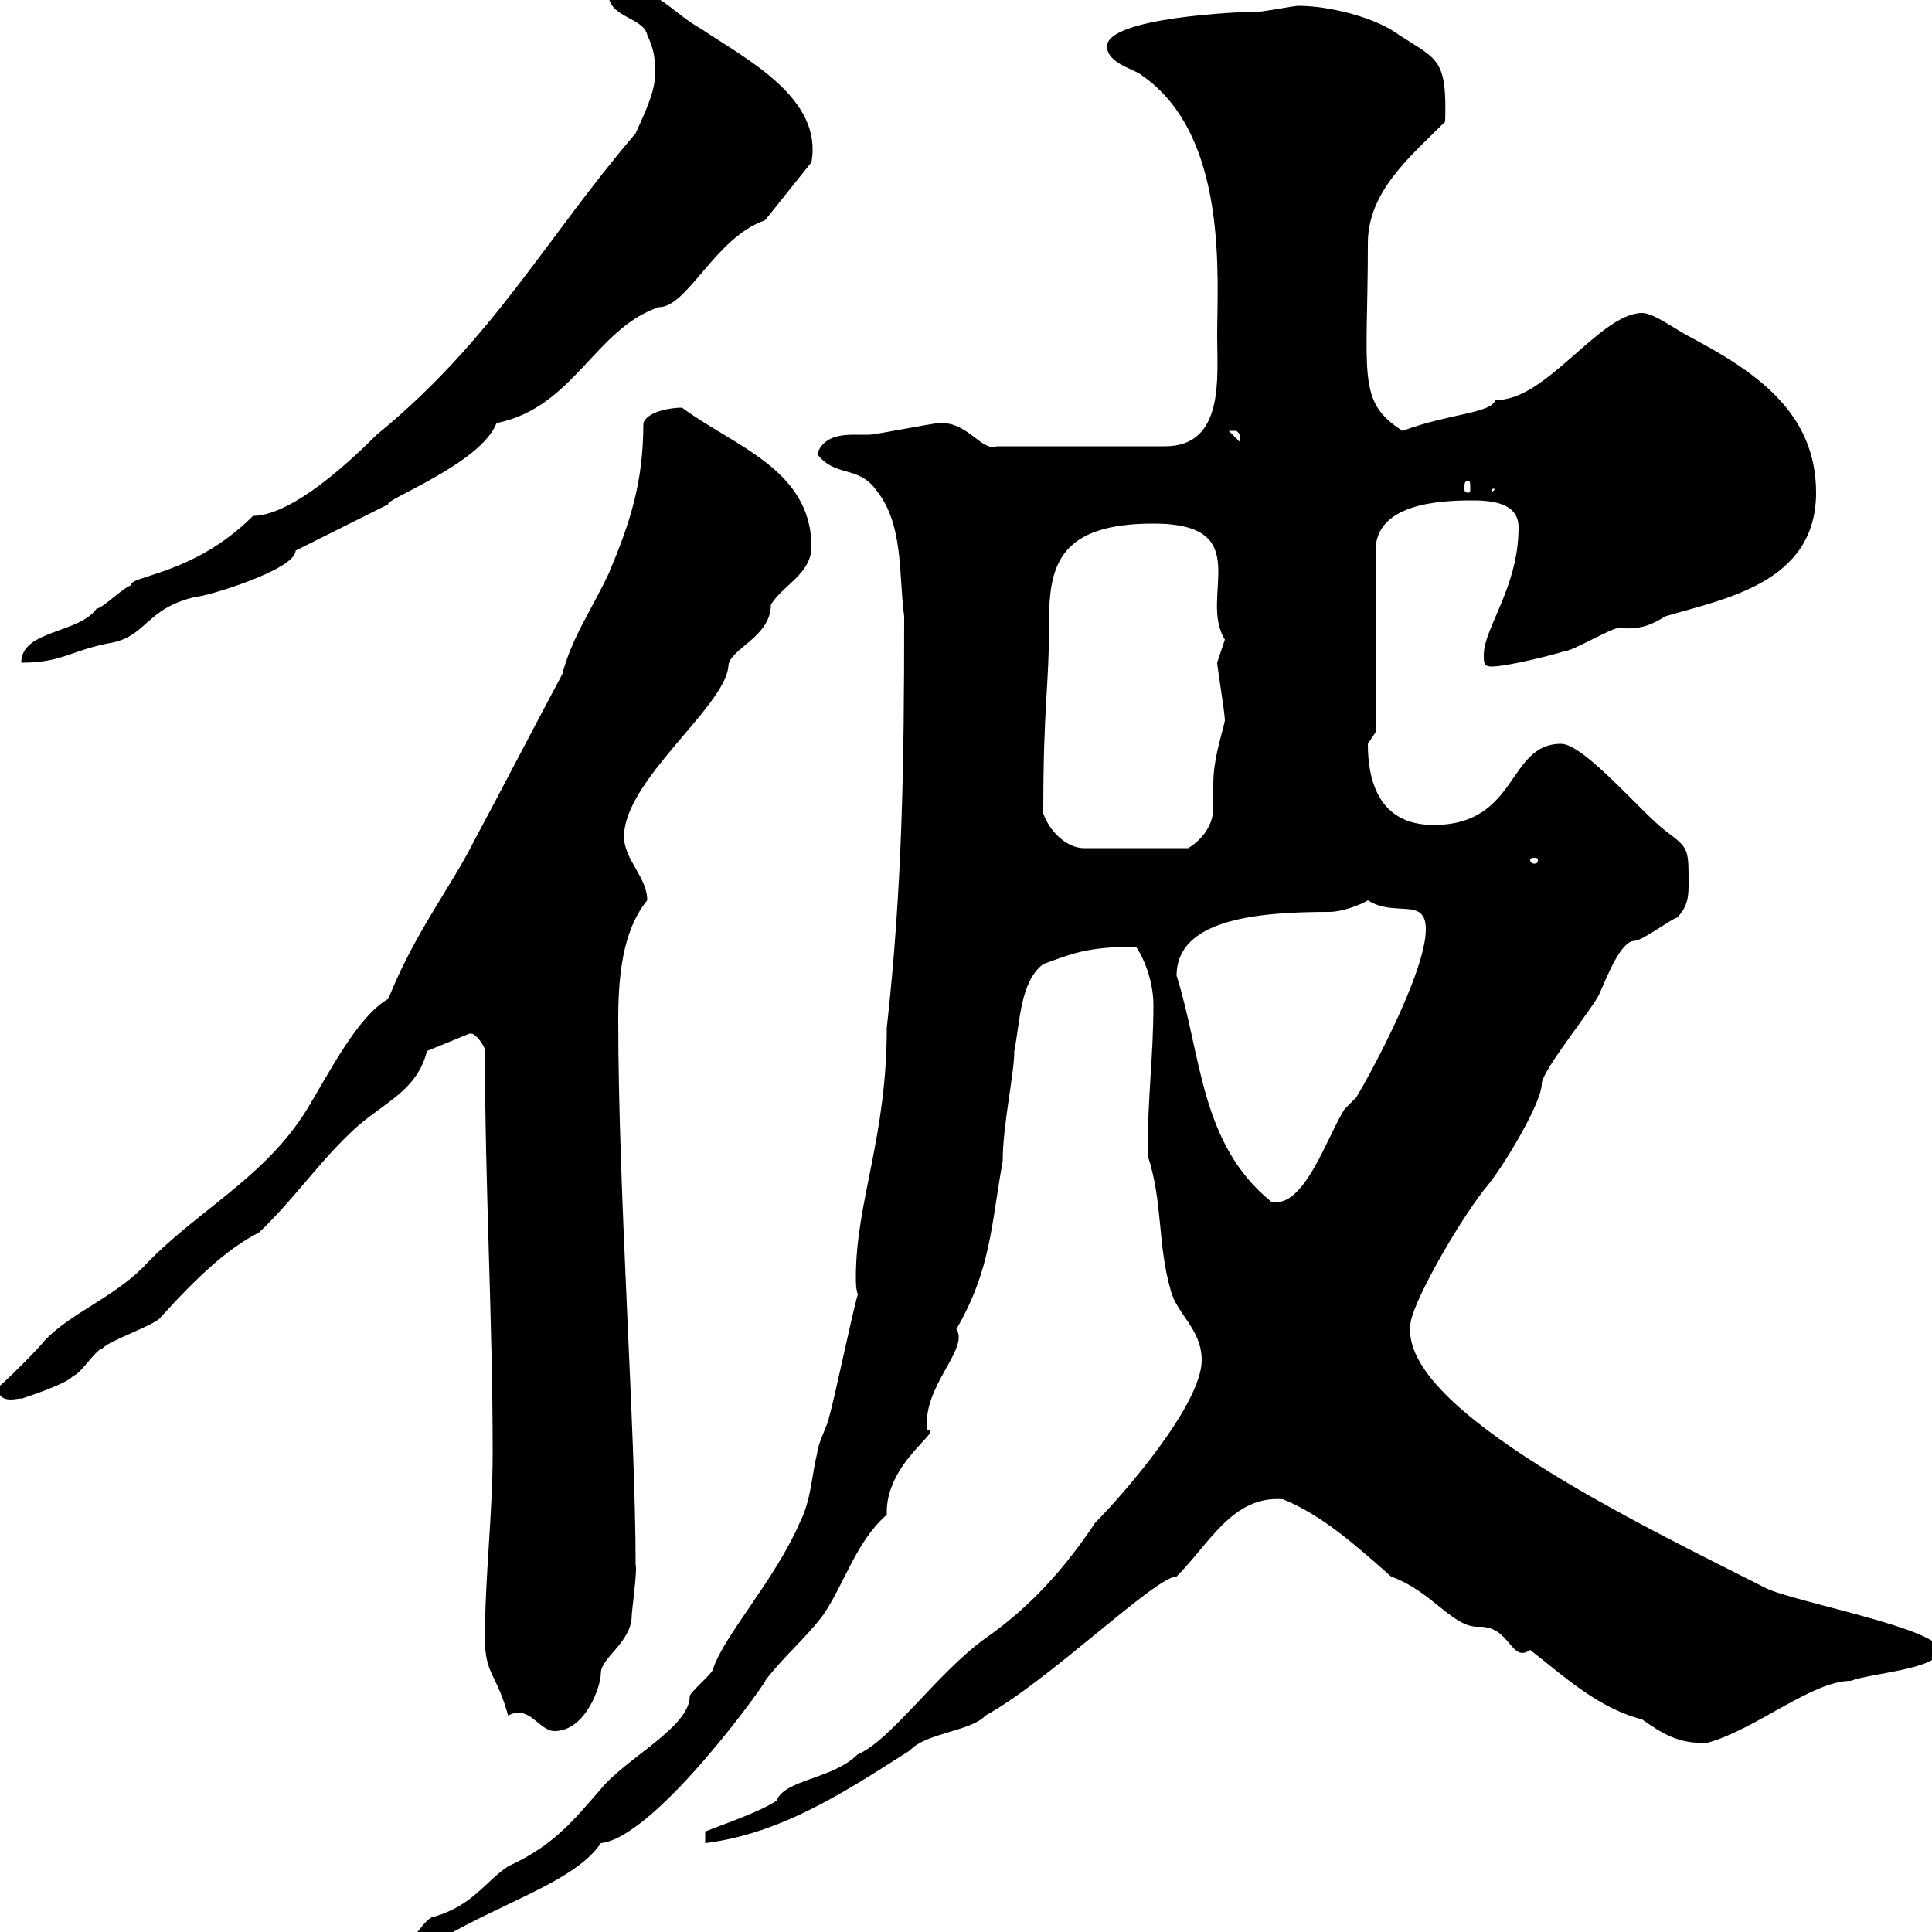 <svg xmlns="http://www.w3.org/2000/svg" xmlns:xlink="http://www.w3.org/1999/xlink" width="300" height="300"><path d="M133.20 201C132.30 204 129.60 217.20 128.70 220.20C128.70 220.80 126.90 224.40 126.90 225.60C126 229.20 126 232.80 124.20 236.40C120.30 245.40 112.50 253.80 110.70 259.20C110.70 259.80 107.10 262.80 107.10 263.40C107.10 268.20 97.20 273 93.30 277.80C89.10 282.60 86.10 286.50 78.90 289.80C75.30 292.20 73.50 295.80 67.50 297.60C66.30 297.60 64.50 300.60 63.90 301.20C63.90 301.20 63.90 302.40 63.90 302.40L66.30 302.40C76.50 295.80 89.10 292.50 93.30 286.20C102 285.30 120 259.80 118.80 261C121.50 257.40 125.10 254.40 127.80 250.80C131.10 246 132.90 239.40 137.70 235.20C137.40 227.10 146.70 222 144 222C143.10 215.40 150.60 209.40 148.50 206.40C153.90 197.10 153.90 190.20 155.70 180.30C155.70 174.60 157.50 166.80 157.50 163.20C158.40 158.70 158.40 152.40 162 149.70C166.20 148.20 168.60 147 176.40 147C178.20 149.70 179.10 153.30 179.10 156C179.10 164.10 178.20 170.10 178.20 179.40C180.60 186.60 179.70 193.20 181.80 200.40C182.70 204 186.60 206.40 186.60 211.20C186.60 218.10 174.30 232.20 170.10 236.40C165.30 243.60 159.90 249.60 153 254.40C145.50 259.80 138.30 270.30 133.20 272.40C129.30 276.30 121.80 276.30 120.60 279.60C117.90 281.40 112.50 283.20 109.50 284.40L109.50 286.20C121.50 284.70 131.40 278.10 141.30 271.80C143.70 269.10 150.90 268.80 153 266.40C162.90 261 179.40 244.80 182.70 244.80C187.80 239.70 191.40 232.20 199.20 232.80C205.20 235.20 210.60 240 216 244.80C222.60 247.20 225.60 252.90 229.80 252.60C234.60 252.60 234.60 258.30 237.60 256.20C243 260.40 248.10 265.20 255 267C258 269.10 260.70 270.90 265.20 270.60C272.70 268.50 281.40 261 287.40 261C290.40 259.80 301.20 259.20 301.20 256.20C301.20 252.90 278.40 248.70 274.20 246.60C255.30 237 217.50 219 219 205.80C219 202.80 226.20 190.20 230.40 184.80C233.10 181.80 239.40 171.30 239.40 168.30C239.40 166.20 247.80 156 248.40 154.20C249.60 151.50 251.70 146.10 253.80 146.10C255 146.10 259.80 142.50 260.40 142.50C262.20 140.70 262.20 138.90 262.20 137.10C262.20 131.70 262.20 131.70 258.60 129C255 126.30 246 115.50 242.40 115.50C234 115.50 235.80 128.10 222.60 128.10C213.90 128.10 212.40 120.90 212.40 115.50C212.40 115.50 213.60 113.70 213.60 113.70L213.60 85.50C213.60 78.30 223.20 77.70 228.60 77.70C232.20 77.70 235.80 78.30 235.80 81.90C235.80 91.20 230.40 97.50 230.40 101.70C230.40 102.90 230.40 103.50 231.60 103.50C234 103.50 241.20 101.70 243 101.10C244.20 101.10 250.20 97.50 251.40 97.50C254.40 97.80 256.20 97.20 258.60 95.70C267.60 93 282 90.60 282 76.50C282 63.90 272.40 57.60 262.20 52.20C260.40 51.30 256.80 48.60 255 48.60C248.40 48.60 240 62.40 232.20 62.10C231.60 64.20 225 64.20 217.80 66.90C210.60 62.40 212.40 58.20 212.40 37.80C212.40 29.70 219 24.30 224.40 18.90C224.70 9 223.20 9.30 217.20 5.40C213.60 2.70 206.40 0.90 201.60 0.90C201 0.90 196.20 1.80 195.60 1.80C192.60 1.80 171.90 2.70 171.90 7.20C171.90 9.90 176.40 10.80 177.30 11.70C190.80 21 189 43.20 189 52.20C189 58.50 190.20 69.30 180.90 69.30L154.80 69.30C152.40 70.20 150.30 65.40 145.80 65.70C144.90 65.70 135.90 67.50 135 67.50C134.40 67.50 133.20 67.50 132.60 67.50C130.50 67.50 127.80 67.80 126.90 70.50C129.60 74.10 133.20 72.30 135.90 75.90C140.40 81.30 139.50 89.10 140.40 95.70C140.40 119.10 140.10 138 137.70 159.60C137.70 176.70 132.90 186.60 132.90 198.30C132.90 199.20 132.90 200.10 133.20 201ZM75.30 254.40C75.30 260.10 77.10 259.80 78.90 266.40C82.20 264.60 83.70 268.80 86.10 268.80C90.90 268.80 93.30 261.90 93.30 259.80C93.30 257.40 98.10 255 98.10 250.80C98.10 250.20 99 243.60 98.70 243C98.70 222.30 96 185.40 96 158.40C96 151.80 96.60 144.60 100.50 139.80C100.50 136.20 96.90 133.50 96.90 129.90C96.90 121.20 112.50 109.80 113.10 103.50C113.10 100.80 119.70 99 119.70 93.90C121.50 90.90 126 89.10 126 84.90C126 72.90 114 69.30 105.90 63.30C104.10 63.30 100.50 63.90 99.90 65.70C99.90 75 97.80 81.30 94.50 89.10C91.80 94.80 88.80 99 87.30 104.70C82.50 113.70 78 122.40 73.50 130.80C70.20 137.40 64.20 145.20 60.30 155.10C55.50 157.80 51 166.80 47.70 172.20C41.10 183 30.30 188.10 22.20 196.80C17.40 201.60 10.80 204 6.90 208.20C6 209.40 0.60 214.80-0.30 215.40C-0.30 218.40 3.30 216.90 3.30 217.20C5.10 216.60 10.50 214.80 11.40 213.60C12.30 213.60 15 209.40 15.90 209.40C16.80 208.20 24 205.80 24.90 204.60C30.60 198.30 35.40 193.80 40.20 191.40C45.90 186 49.80 180 55.50 174.90C60 171 64.80 169.20 66.30 163.20L72.90 160.50C72.90 160.50 72.90 160.50 73.20 160.50C73.80 160.50 75.30 162.30 75.30 163.20C75.30 184.20 76.50 204.60 76.50 225.60C76.50 235.20 75.30 244.80 75.30 254.40ZM182.70 151.50C182.70 142.80 195 141.60 206.40 141.60C208.50 141.60 211.50 140.40 212.40 139.80C216.60 142.50 221.40 139.20 221.40 144.30C221.40 151.20 212.10 168 210.60 170.40C210.60 170.40 208.80 172.20 208.80 172.20C206.10 176.40 202.50 187.80 197.40 186.60C186.30 177.60 186.60 163.80 182.70 151.50ZM238.80 133.50C238.80 134.10 238.50 134.10 238.20 134.10C238.20 134.10 237.60 134.10 237.60 133.50C237.60 133.20 238.20 133.20 238.20 133.20C238.50 133.20 238.80 133.20 238.80 133.50ZM162 126.30C162 108.90 162.90 107.40 162.90 96.30C162.90 87.60 164.70 81.30 179.10 81.30C195.30 81.30 186 92.70 190.20 99.30C190.20 99.30 189 102.90 189 102.90C189 103.50 190.20 110.70 190.20 111.90C189.60 114.60 188.40 117.90 188.40 121.80C188.40 123 188.40 124.20 188.40 125.40C188.40 128.70 186 130.80 184.50 131.70L168.30 131.70C165.60 131.70 162.90 129 162 126.30ZM98.70 20.70C84.60 37.20 76.50 52.80 58.50 67.50C47.70 78.30 42 80.10 39.30 80.10C30 89.40 19.80 89.40 20.40 90.90C19.50 90.90 15.90 94.50 15 94.50C12.30 98.40 3.30 97.80 3.30 102.90C9.60 102.90 10.80 101.10 16.80 99.90C22.80 99 22.50 94.50 30.30 92.70C31.80 92.70 45.90 88.50 45.90 85.50L60.30 78.30C59.40 77.70 74.70 72 77.10 65.70C89.10 63.30 92.40 51 102.30 47.70C106.80 47.70 111 36.90 118.80 34.20L126 25.20C127.80 15.30 116.10 9.30 108.90 4.50C104.10 1.80 102.30-1.80 96.30-1.80C96.30-1.80 94.50-1.80 94.50-0.90C94.50 2.70 99.90 2.70 100.50 5.40C101.70 8.10 101.70 9 101.70 11.70C101.70 14.40 99.90 18 98.70 20.70ZM231.60 75.90L232.20 75.90L231.60 76.50ZM228 74.70C228.30 74.70 228.30 75 228.30 75.90C228.30 76.20 228.30 76.50 228 76.50C227.40 76.50 227.40 76.20 227.40 75.90C227.40 75 227.40 74.70 228 74.70ZM190.80 66.90C190.80 66.90 190.80 66.90 192 66.90C192 66.90 192.60 67.50 192.60 67.50C192.60 68.70 192.60 68.70 192.60 68.70Z"/></svg>